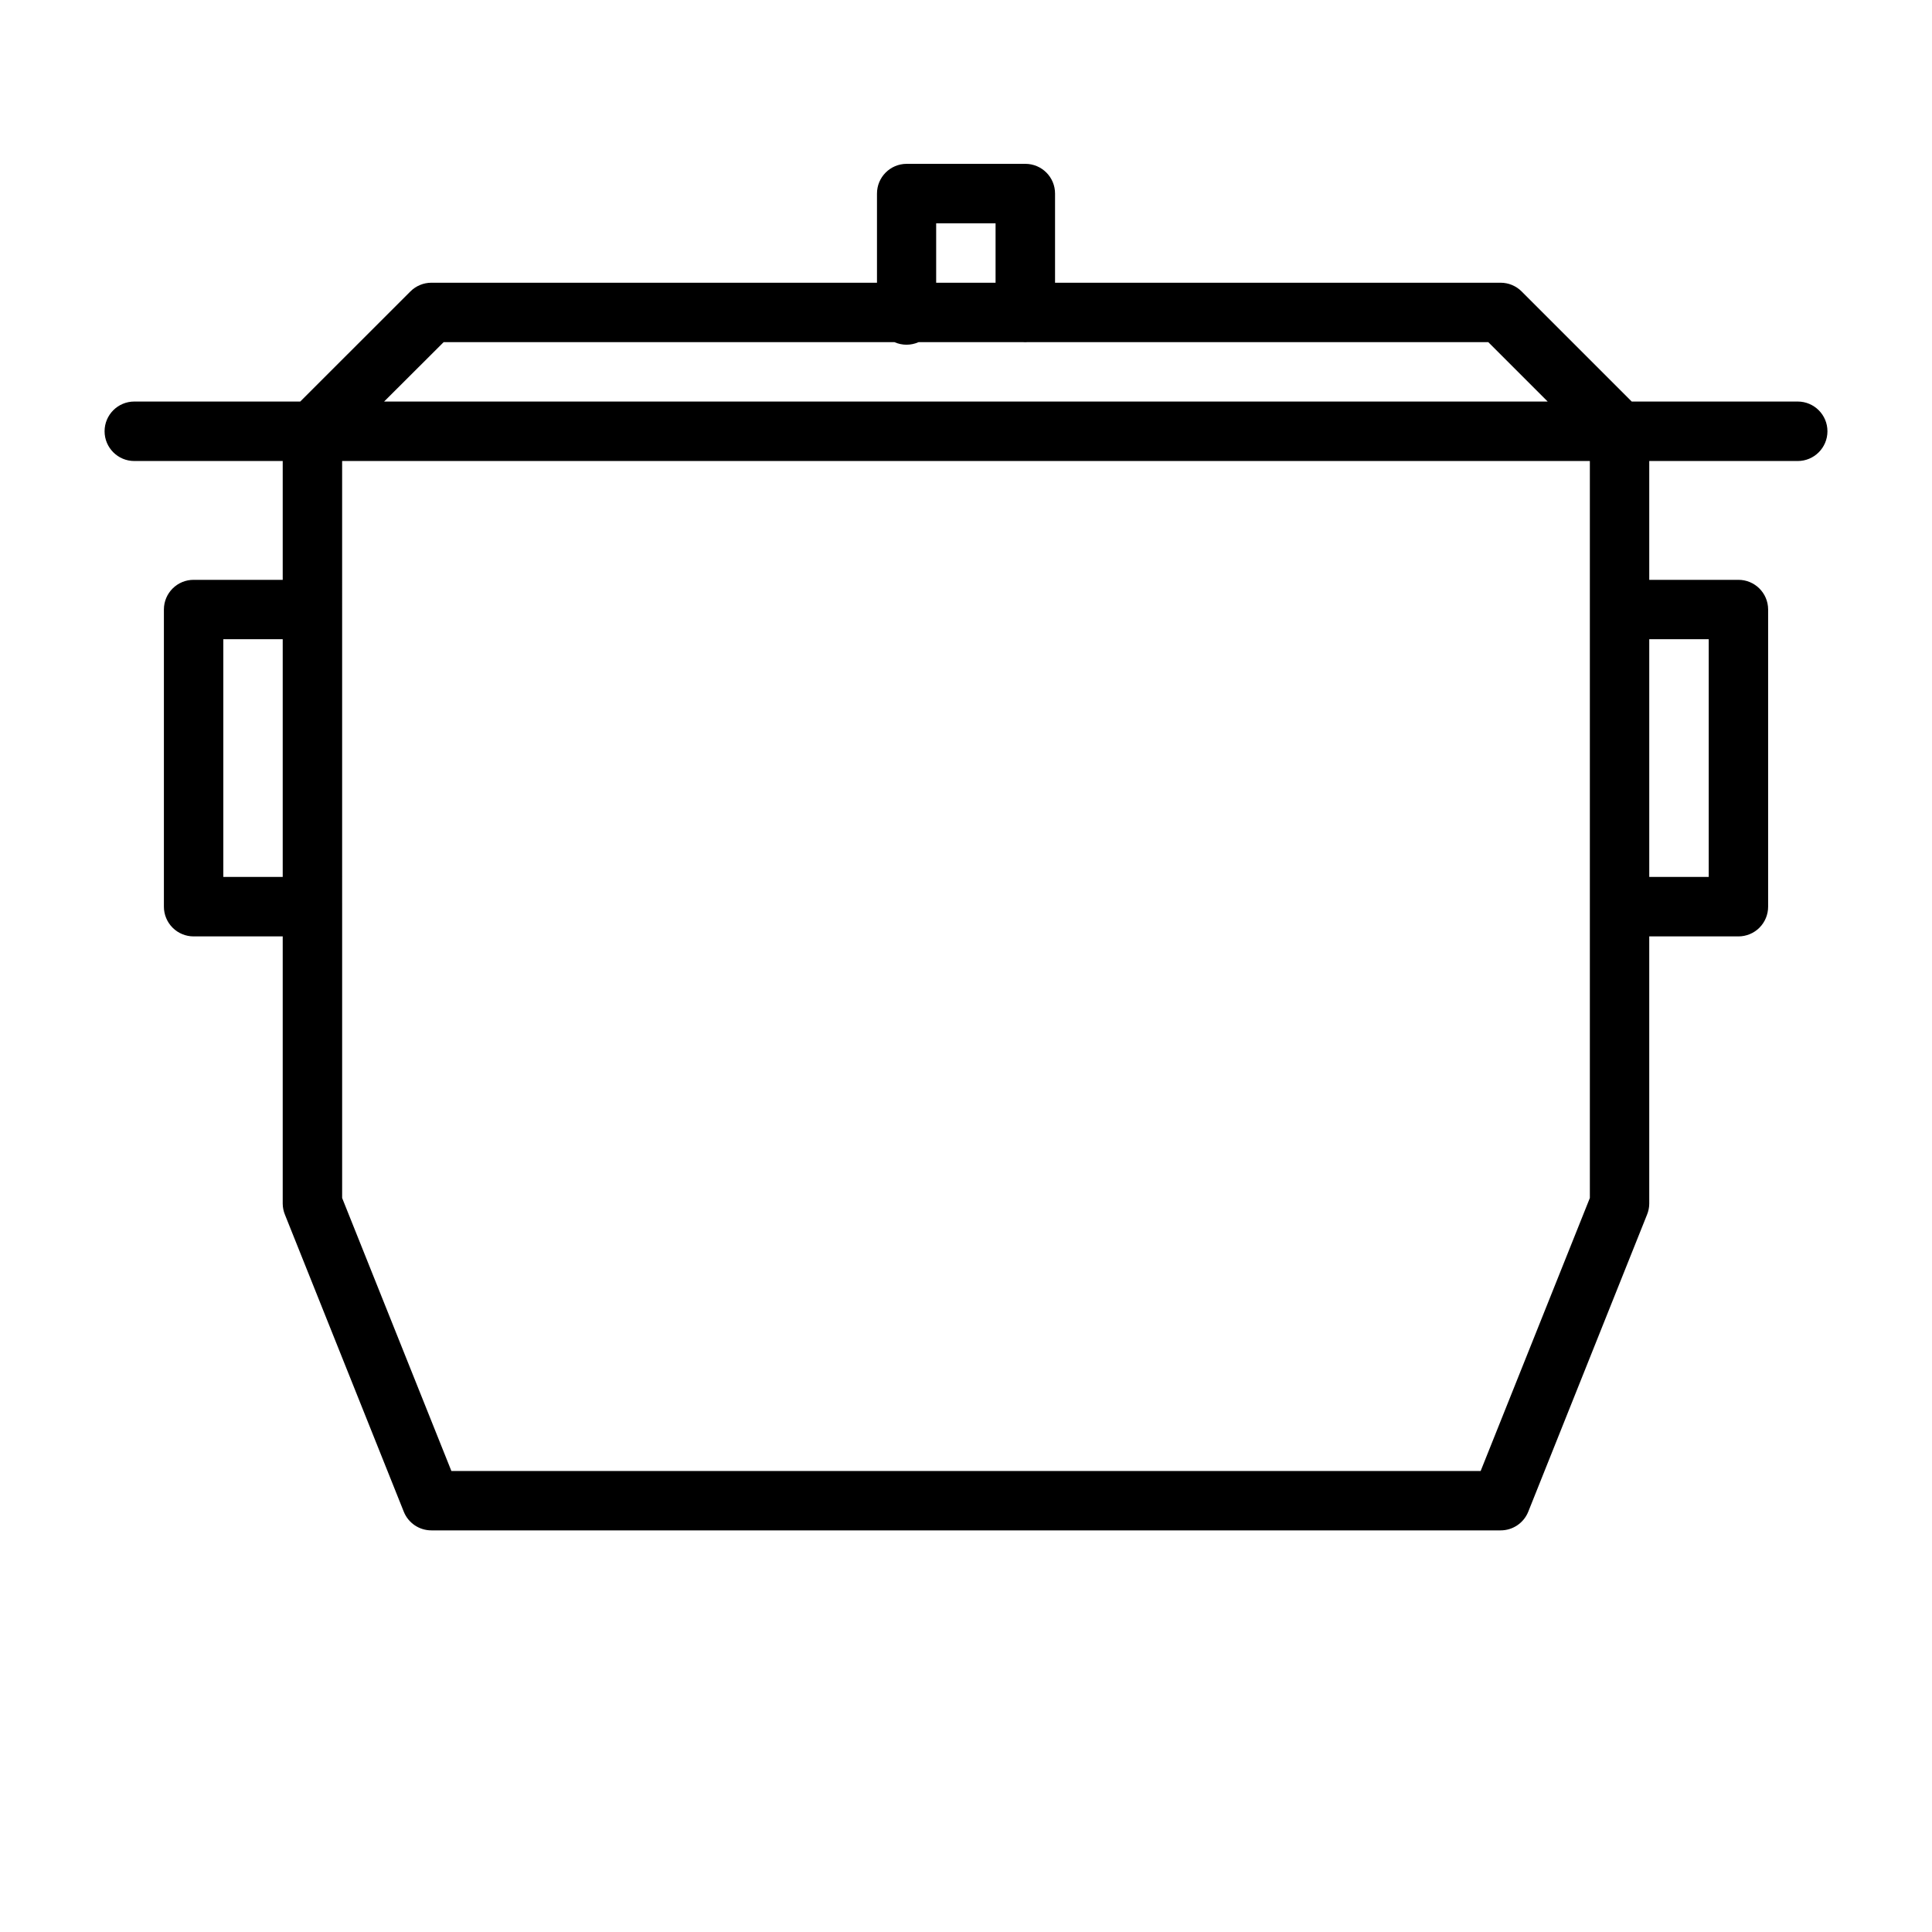 <?xml version="1.0" encoding="UTF-8"?>
<!-- The Best Svg Icon site in the world: iconSvg.co, Visit us! https://iconsvg.co -->
<svg fill="#000000" width="800px" height="800px" version="1.1" viewBox="144 144 512 512" xmlns="http://www.w3.org/2000/svg">
 <path d="m384.25 187.42c-4.348 0.02-7.856 3.555-7.84 7.902v23.602h-118.08c-2.094 0-4.102 0.836-5.582 2.324l-29.18 29.164h-43.973c-4.352 0-7.879 3.527-7.879 7.879 0 4.352 3.527 7.883 7.879 7.883h39.328v31.488h-23.586c-4.348-0.02-7.883 3.492-7.902 7.84v78.75c-0.008 2.098 0.824 4.113 2.309 5.598 1.48 1.484 3.496 2.312 5.594 2.305h23.586v70.832c0.012 1 0.207 1.984 0.586 2.906l31.504 78.738c1.199 2.984 4.098 4.941 7.316 4.934h283.35c3.219 0.008 6.117-1.949 7.32-4.934l31.484-78.738c0.379-0.922 0.578-1.906 0.586-2.906v-70.832h23.602c2.098 0.008 4.113-0.82 5.598-2.305 1.48-1.484 2.312-3.5 2.305-5.598v-78.75c-0.02-4.348-3.555-7.859-7.902-7.84h-23.602v-31.488h39.344c4.352 0 7.879-3.531 7.879-7.883 0-4.352-3.527-7.879-7.879-7.879h-43.988l-29.164-29.164c-1.477-1.488-3.488-2.324-5.582-2.324h-118.08v-23.602c0.02-4.348-3.492-7.883-7.84-7.902zm7.844 15.762h15.742v15.742h-15.742zm-130.52 31.488h119.46c2.039 0.91 4.371 0.91 6.41 0h27.598c0.434 0.035 0.871 0.035 1.309 0h122.06l15.742 15.742h-308.36zm-26.906 31.504h330.66v195.31l-28.938 72.34h-272.77l-28.949-72.34zm-31.488 47.23h15.742v62.992h-15.742zm377.89 0h15.758v62.992h-15.758z"/>
</svg>